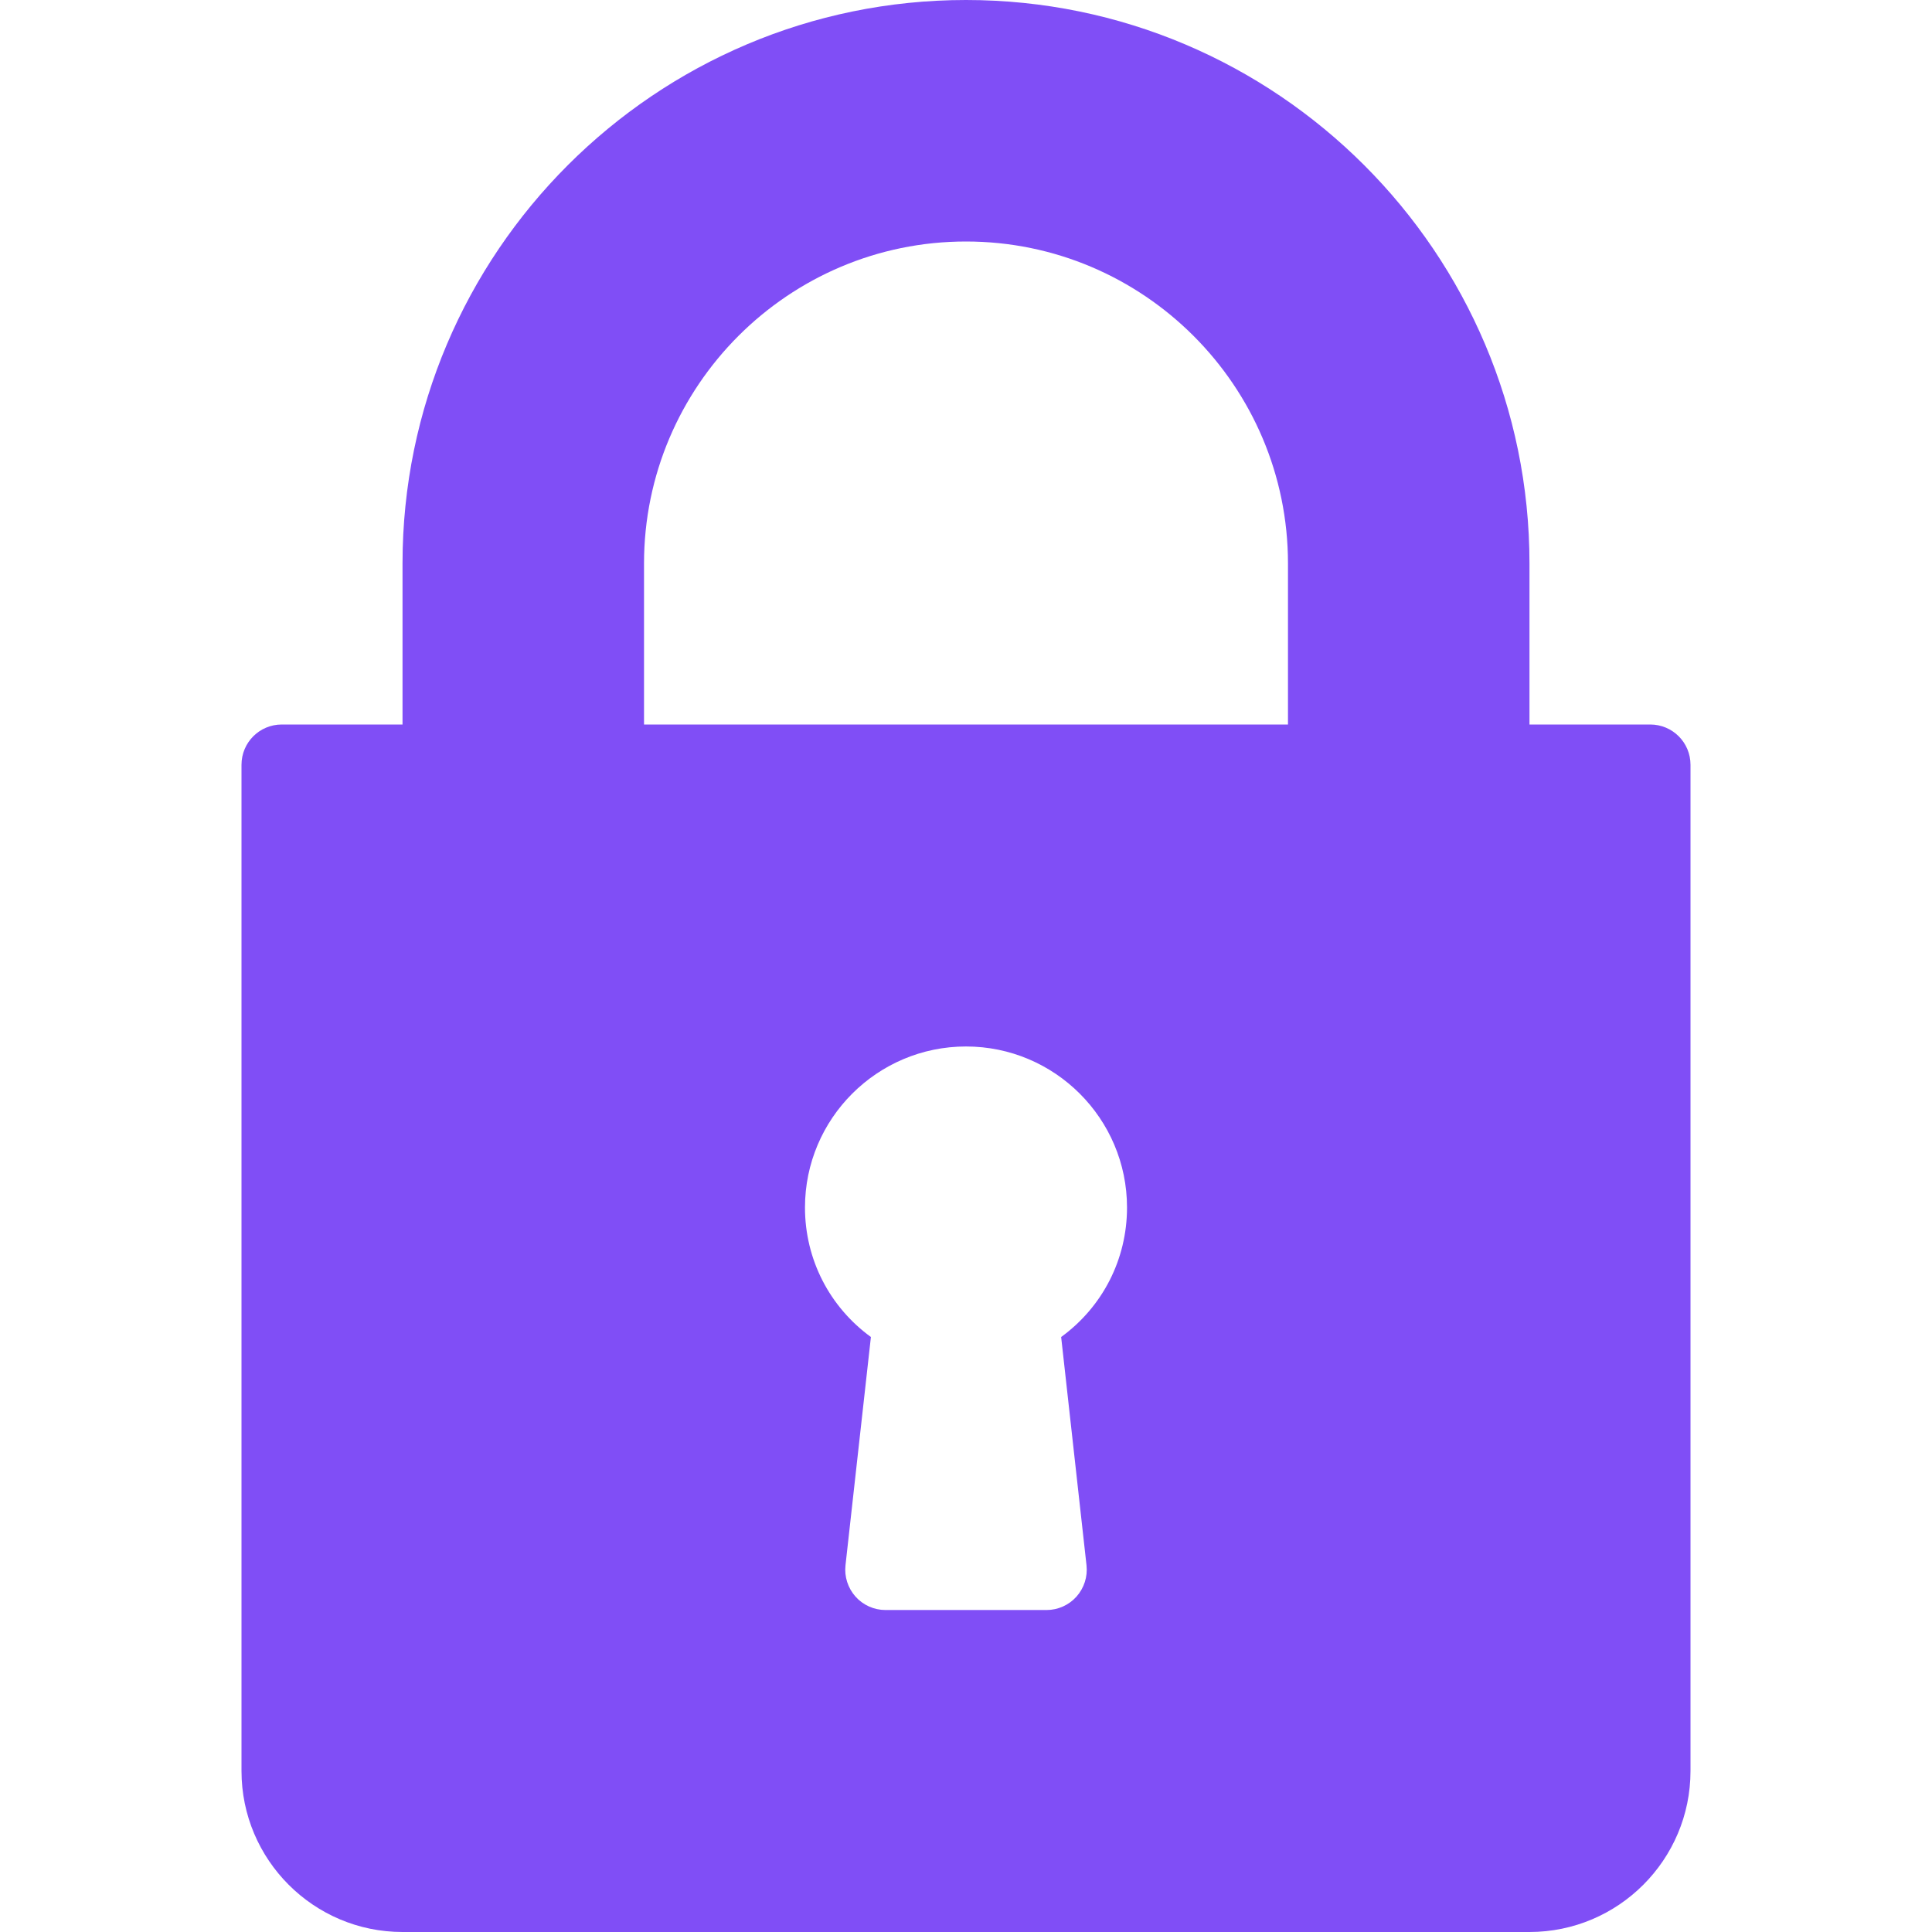 <svg width="32" height="32" viewBox="0 0 32 32" fill="none" xmlns="http://www.w3.org/2000/svg">
<path d="M27.333 12H25.333V9.333C25.333 4.187 21.146 0 16 0C10.854 0 6.667 4.187 6.667 9.333V12H4.667C4.298 12 4 12.298 4 12.667V29.333C4 30.804 5.196 32 6.667 32H25.333C26.804 32 28 30.804 28 29.333V12.667C28 12.298 27.702 12 27.333 12ZM17.996 25.926C18.017 26.115 17.956 26.303 17.83 26.445C17.704 26.586 17.523 26.667 17.333 26.667H14.667C14.477 26.667 14.296 26.586 14.17 26.445C14.044 26.303 13.983 26.115 14.004 25.926L14.425 22.145C13.742 21.648 13.333 20.862 13.333 20C13.333 18.529 14.529 17.333 16 17.333C17.471 17.333 18.667 18.529 18.667 20C18.667 20.862 18.259 21.648 17.576 22.145L17.996 25.926ZM21.333 12H10.667V9.333C10.667 6.393 13.059 4 16 4C18.941 4 21.333 6.393 21.333 9.333V12Z" fill="#804EF6"/>
</svg>
